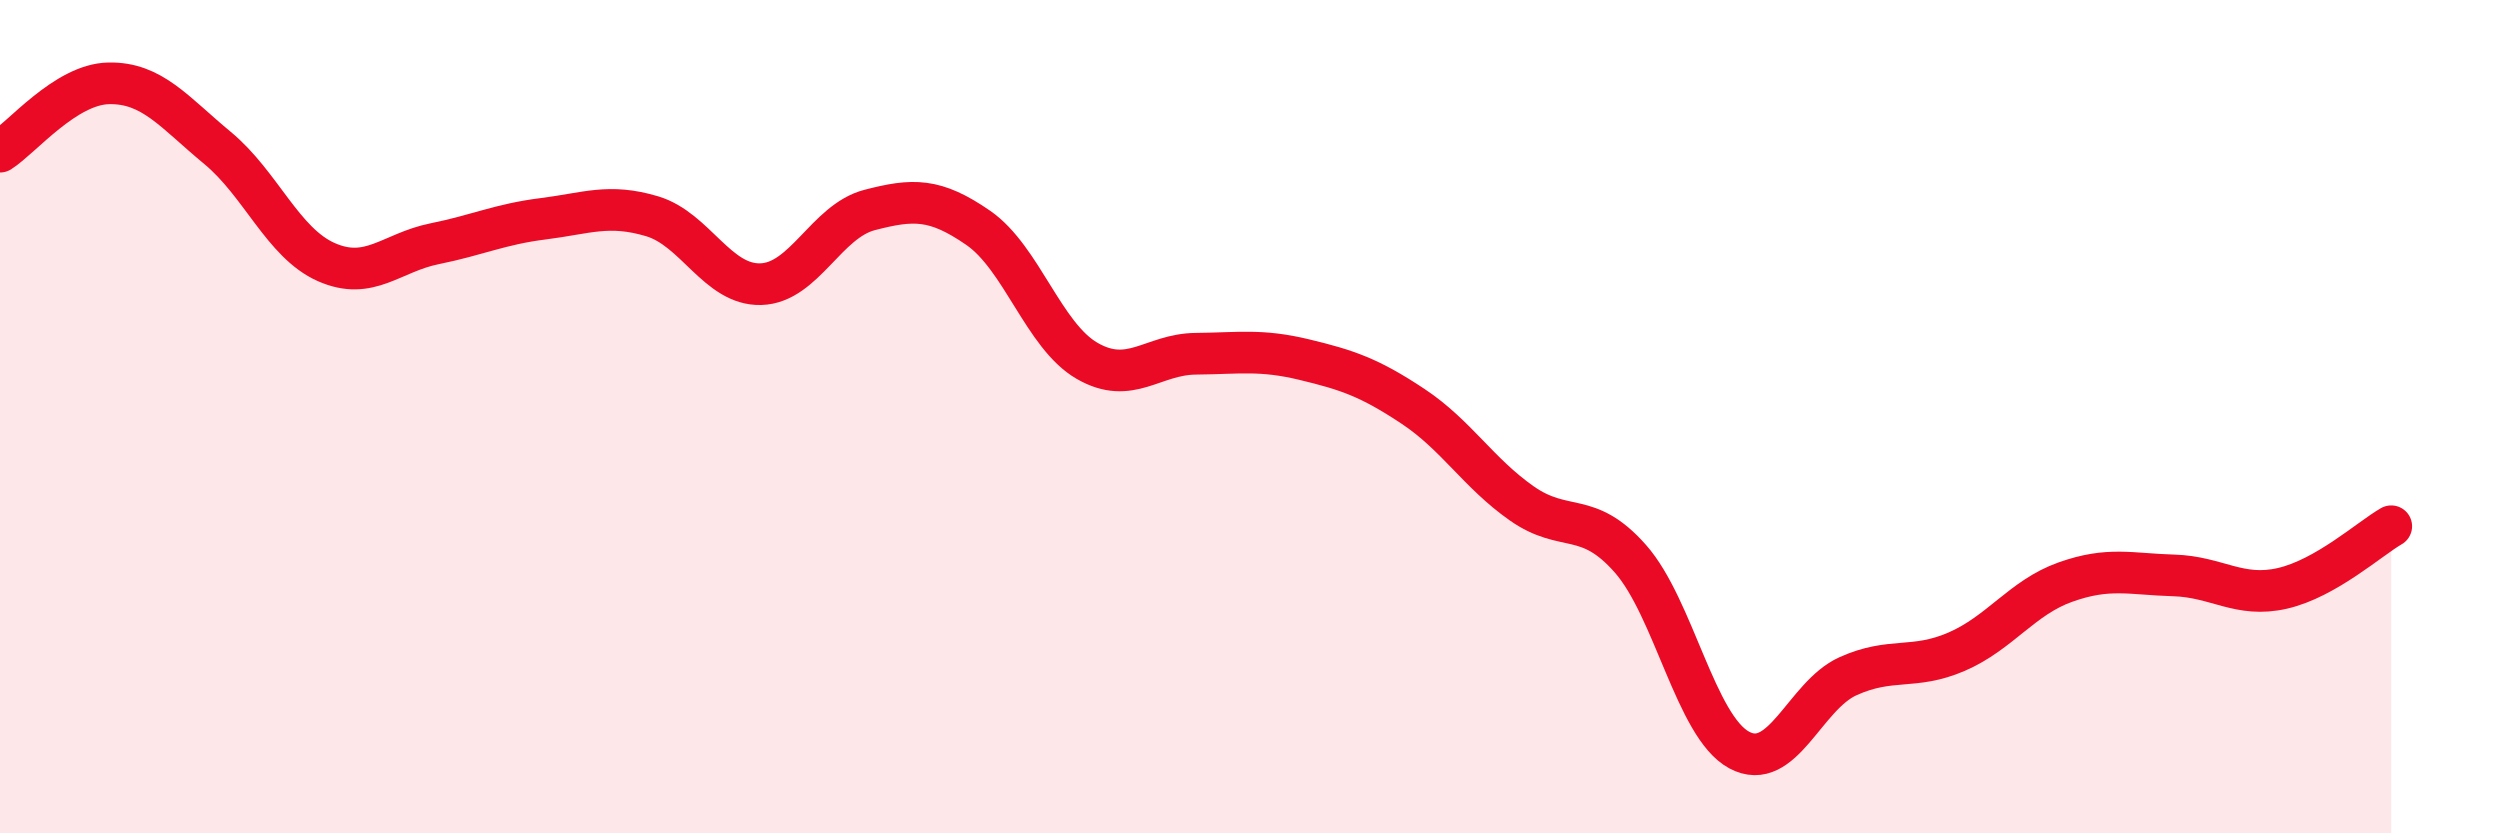 
    <svg width="60" height="20" viewBox="0 0 60 20" xmlns="http://www.w3.org/2000/svg">
      <path
        d="M 0,3.64 C 0.52,3.31 1.57,2.02 2.61,2 C 3.65,1.98 4.18,2.69 5.22,3.55 C 6.26,4.41 6.79,5.83 7.83,6.29 C 8.87,6.75 9.39,6.06 10.43,5.85 C 11.47,5.64 12,5.38 13.04,5.25 C 14.08,5.12 14.61,4.88 15.65,5.19 C 16.69,5.5 17.22,6.85 18.26,6.82 C 19.3,6.79 19.83,5.31 20.87,5.04 C 21.91,4.77 22.44,4.75 23.48,5.47 C 24.52,6.19 25.05,8.06 26.09,8.66 C 27.13,9.26 27.66,8.5 28.7,8.49 C 29.74,8.48 30.26,8.38 31.3,8.63 C 32.34,8.88 32.87,9.06 33.91,9.75 C 34.95,10.44 35.48,11.35 36.52,12.08 C 37.56,12.81 38.09,12.23 39.13,13.41 C 40.17,14.59 40.7,17.44 41.74,18 C 42.78,18.56 43.31,16.7 44.35,16.23 C 45.39,15.76 45.92,16.09 46.96,15.64 C 48,15.19 48.53,14.34 49.57,13.97 C 50.61,13.6 51.13,13.78 52.17,13.81 C 53.21,13.84 53.74,14.36 54.78,14.12 C 55.82,13.88 56.87,12.93 57.39,12.63L57.39 20L0 20Z"
        fill="#EB0A25"
        opacity="0.1"
        stroke-linecap="round"
        stroke-linejoin="round"
      />
      <path
        d="M 0,3.64 C 0.52,3.31 1.57,2.02 2.61,2 C 3.65,1.98 4.18,2.69 5.22,3.55 C 6.26,4.41 6.79,5.83 7.83,6.29 C 8.87,6.75 9.39,6.06 10.43,5.85 C 11.47,5.64 12,5.38 13.04,5.25 C 14.08,5.12 14.61,4.88 15.65,5.19 C 16.69,5.5 17.22,6.85 18.26,6.82 C 19.3,6.79 19.83,5.31 20.87,5.04 C 21.91,4.77 22.44,4.75 23.48,5.47 C 24.52,6.19 25.05,8.06 26.09,8.66 C 27.13,9.26 27.66,8.5 28.7,8.49 C 29.74,8.48 30.26,8.38 31.3,8.63 C 32.34,8.88 32.87,9.06 33.91,9.75 C 34.95,10.44 35.48,11.35 36.52,12.08 C 37.56,12.81 38.09,12.23 39.13,13.41 C 40.17,14.59 40.7,17.44 41.74,18 C 42.78,18.56 43.31,16.7 44.35,16.23 C 45.39,15.76 45.92,16.09 46.96,15.64 C 48,15.19 48.53,14.34 49.57,13.97 C 50.61,13.6 51.13,13.78 52.17,13.81 C 53.21,13.84 53.74,14.36 54.78,14.12 C 55.82,13.88 56.87,12.93 57.39,12.63"
        stroke="#EB0A25"
        stroke-width="1"
        fill="none"
        stroke-linecap="round"
        stroke-linejoin="round"
      />
    </svg>
  